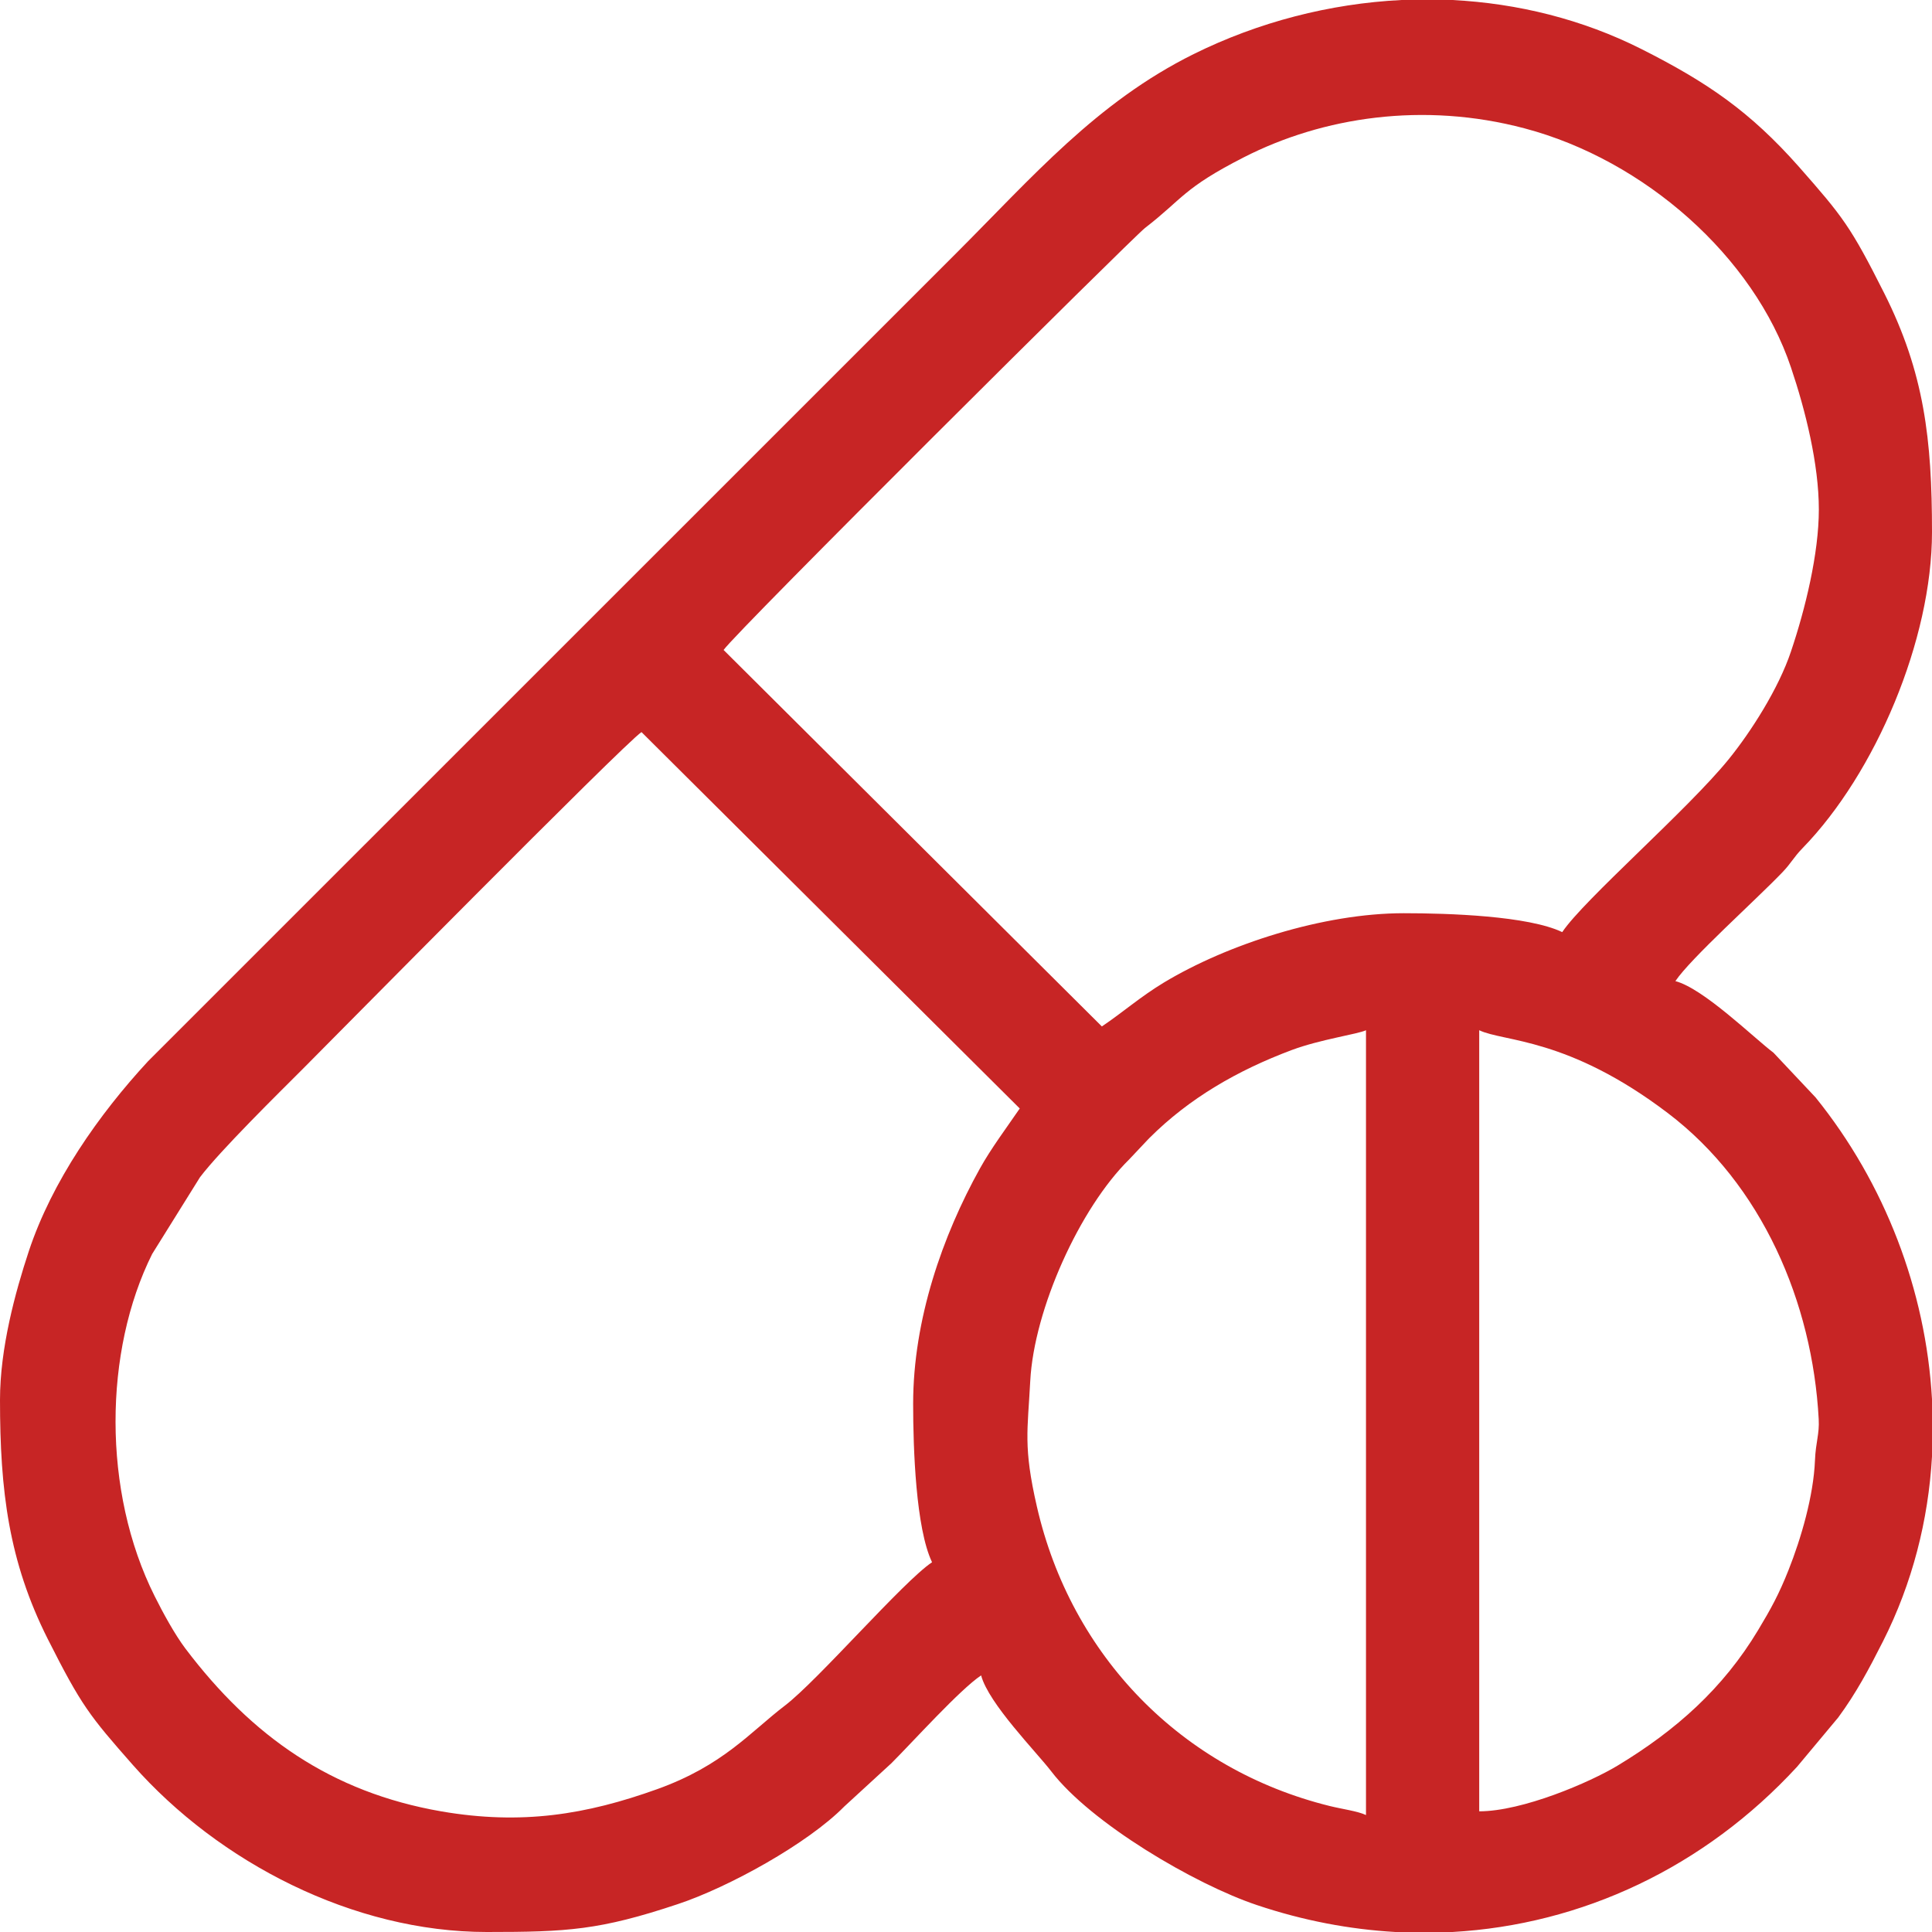 <svg width="28" height="28" viewBox="0 0 28 28" fill="none" xmlns="http://www.w3.org/2000/svg">
<g clip-path="url(#clip0_4083_1682)">
<path fill-rule="evenodd" clip-rule="evenodd" d="M21.438 26.251V14.931C21.795 15.102 22.721 15.03 24.172 16.132C25.534 17.166 26.268 18.873 26.358 20.568C26.37 20.786 26.315 20.896 26.304 21.164C26.283 21.683 26.101 22.3 25.922 22.751C25.782 23.105 25.665 23.317 25.481 23.623C24.971 24.473 24.288 25.077 23.451 25.584C23.041 25.833 22.063 26.251 21.438 26.251ZM20.312 0H21.045C21.996 0.048 22.934 0.28 23.789 0.711C24.744 1.193 25.363 1.616 26.073 2.419C26.705 3.137 26.821 3.282 27.307 4.248C27.887 5.402 28 6.366 28 7.711C28 9.268 27.185 11.2 26.126 12.29C25.988 12.432 25.964 12.505 25.827 12.647C25.442 13.048 24.503 13.888 24.281 14.219C24.692 14.328 25.418 15.042 25.703 15.257L26.313 15.905C27.318 17.15 27.911 18.703 28 20.278V21.11C27.947 22.032 27.716 22.944 27.289 23.789C27.087 24.188 26.901 24.538 26.641 24.891L26.044 25.606C24.7 27.065 22.927 27.894 21.05 28H20.224C19.558 27.962 18.884 27.834 18.217 27.61C17.314 27.308 15.809 26.421 15.235 25.671C15.023 25.394 14.328 24.69 14.219 24.281C13.911 24.487 13.234 25.239 12.92 25.553L12.236 26.181C11.708 26.718 10.559 27.352 9.823 27.596C8.69 27.974 8.221 28 7.055 28C5.12 28 3.174 26.993 1.927 25.581C1.294 24.862 1.18 24.719 0.692 23.753C0.126 22.628 0 21.607 0 20.289C0 19.537 0.221 18.728 0.417 18.135C0.753 17.121 1.432 16.152 2.146 15.38L13.85 3.678C14.962 2.566 15.892 1.482 17.299 0.784C18.238 0.319 19.272 0.052 20.312 0ZM19.797 14.931V26.305C19.677 26.248 19.443 26.217 19.271 26.174C17.13 25.645 15.524 24.005 15.027 21.833C14.828 20.966 14.894 20.733 14.931 20.017C14.985 18.973 15.651 17.505 16.365 16.803L16.63 16.522C16.638 16.513 16.65 16.502 16.657 16.494C17.24 15.911 17.943 15.51 18.718 15.219C19.134 15.063 19.678 14.988 19.797 14.931ZM13.234 20.344C13.234 20.997 13.273 22.15 13.508 22.641C13.089 22.921 11.854 24.354 11.375 24.719C10.871 25.104 10.482 25.586 9.524 25.93C8.496 26.299 7.561 26.452 6.397 26.252C4.799 25.975 3.65 25.165 2.687 23.892C2.533 23.688 2.359 23.369 2.242 23.134C1.478 21.611 1.505 19.576 2.205 18.174L2.898 17.062C3.189 16.677 4.046 15.834 4.389 15.491C4.74 15.14 9.035 10.786 9.297 10.61L14.779 16.065C14.586 16.347 14.363 16.644 14.201 16.936C13.661 17.908 13.234 19.123 13.234 20.344ZM22.641 13.509C22.149 13.273 20.996 13.235 20.344 13.235C19.175 13.235 17.785 13.687 16.866 14.241C16.524 14.448 16.271 14.673 15.969 14.876L10.487 9.42C10.666 9.157 16.413 3.445 16.593 3.305C17.146 2.878 17.144 2.73 18.028 2.279C19.172 1.695 20.629 1.472 22.094 1.86C23.831 2.319 25.416 3.716 25.956 5.325C26.166 5.947 26.36 6.726 26.36 7.384C26.36 8.022 26.164 8.826 25.956 9.442C25.776 9.981 25.376 10.605 25.055 11.002C24.46 11.736 22.953 13.041 22.641 13.509Z" fill="#C72525"/>
</g>
<defs>
<clipPath id="clip0_4083_1682">
<rect width="28" height="28" fill="white"/>
</clipPath>
</defs>
</svg>
